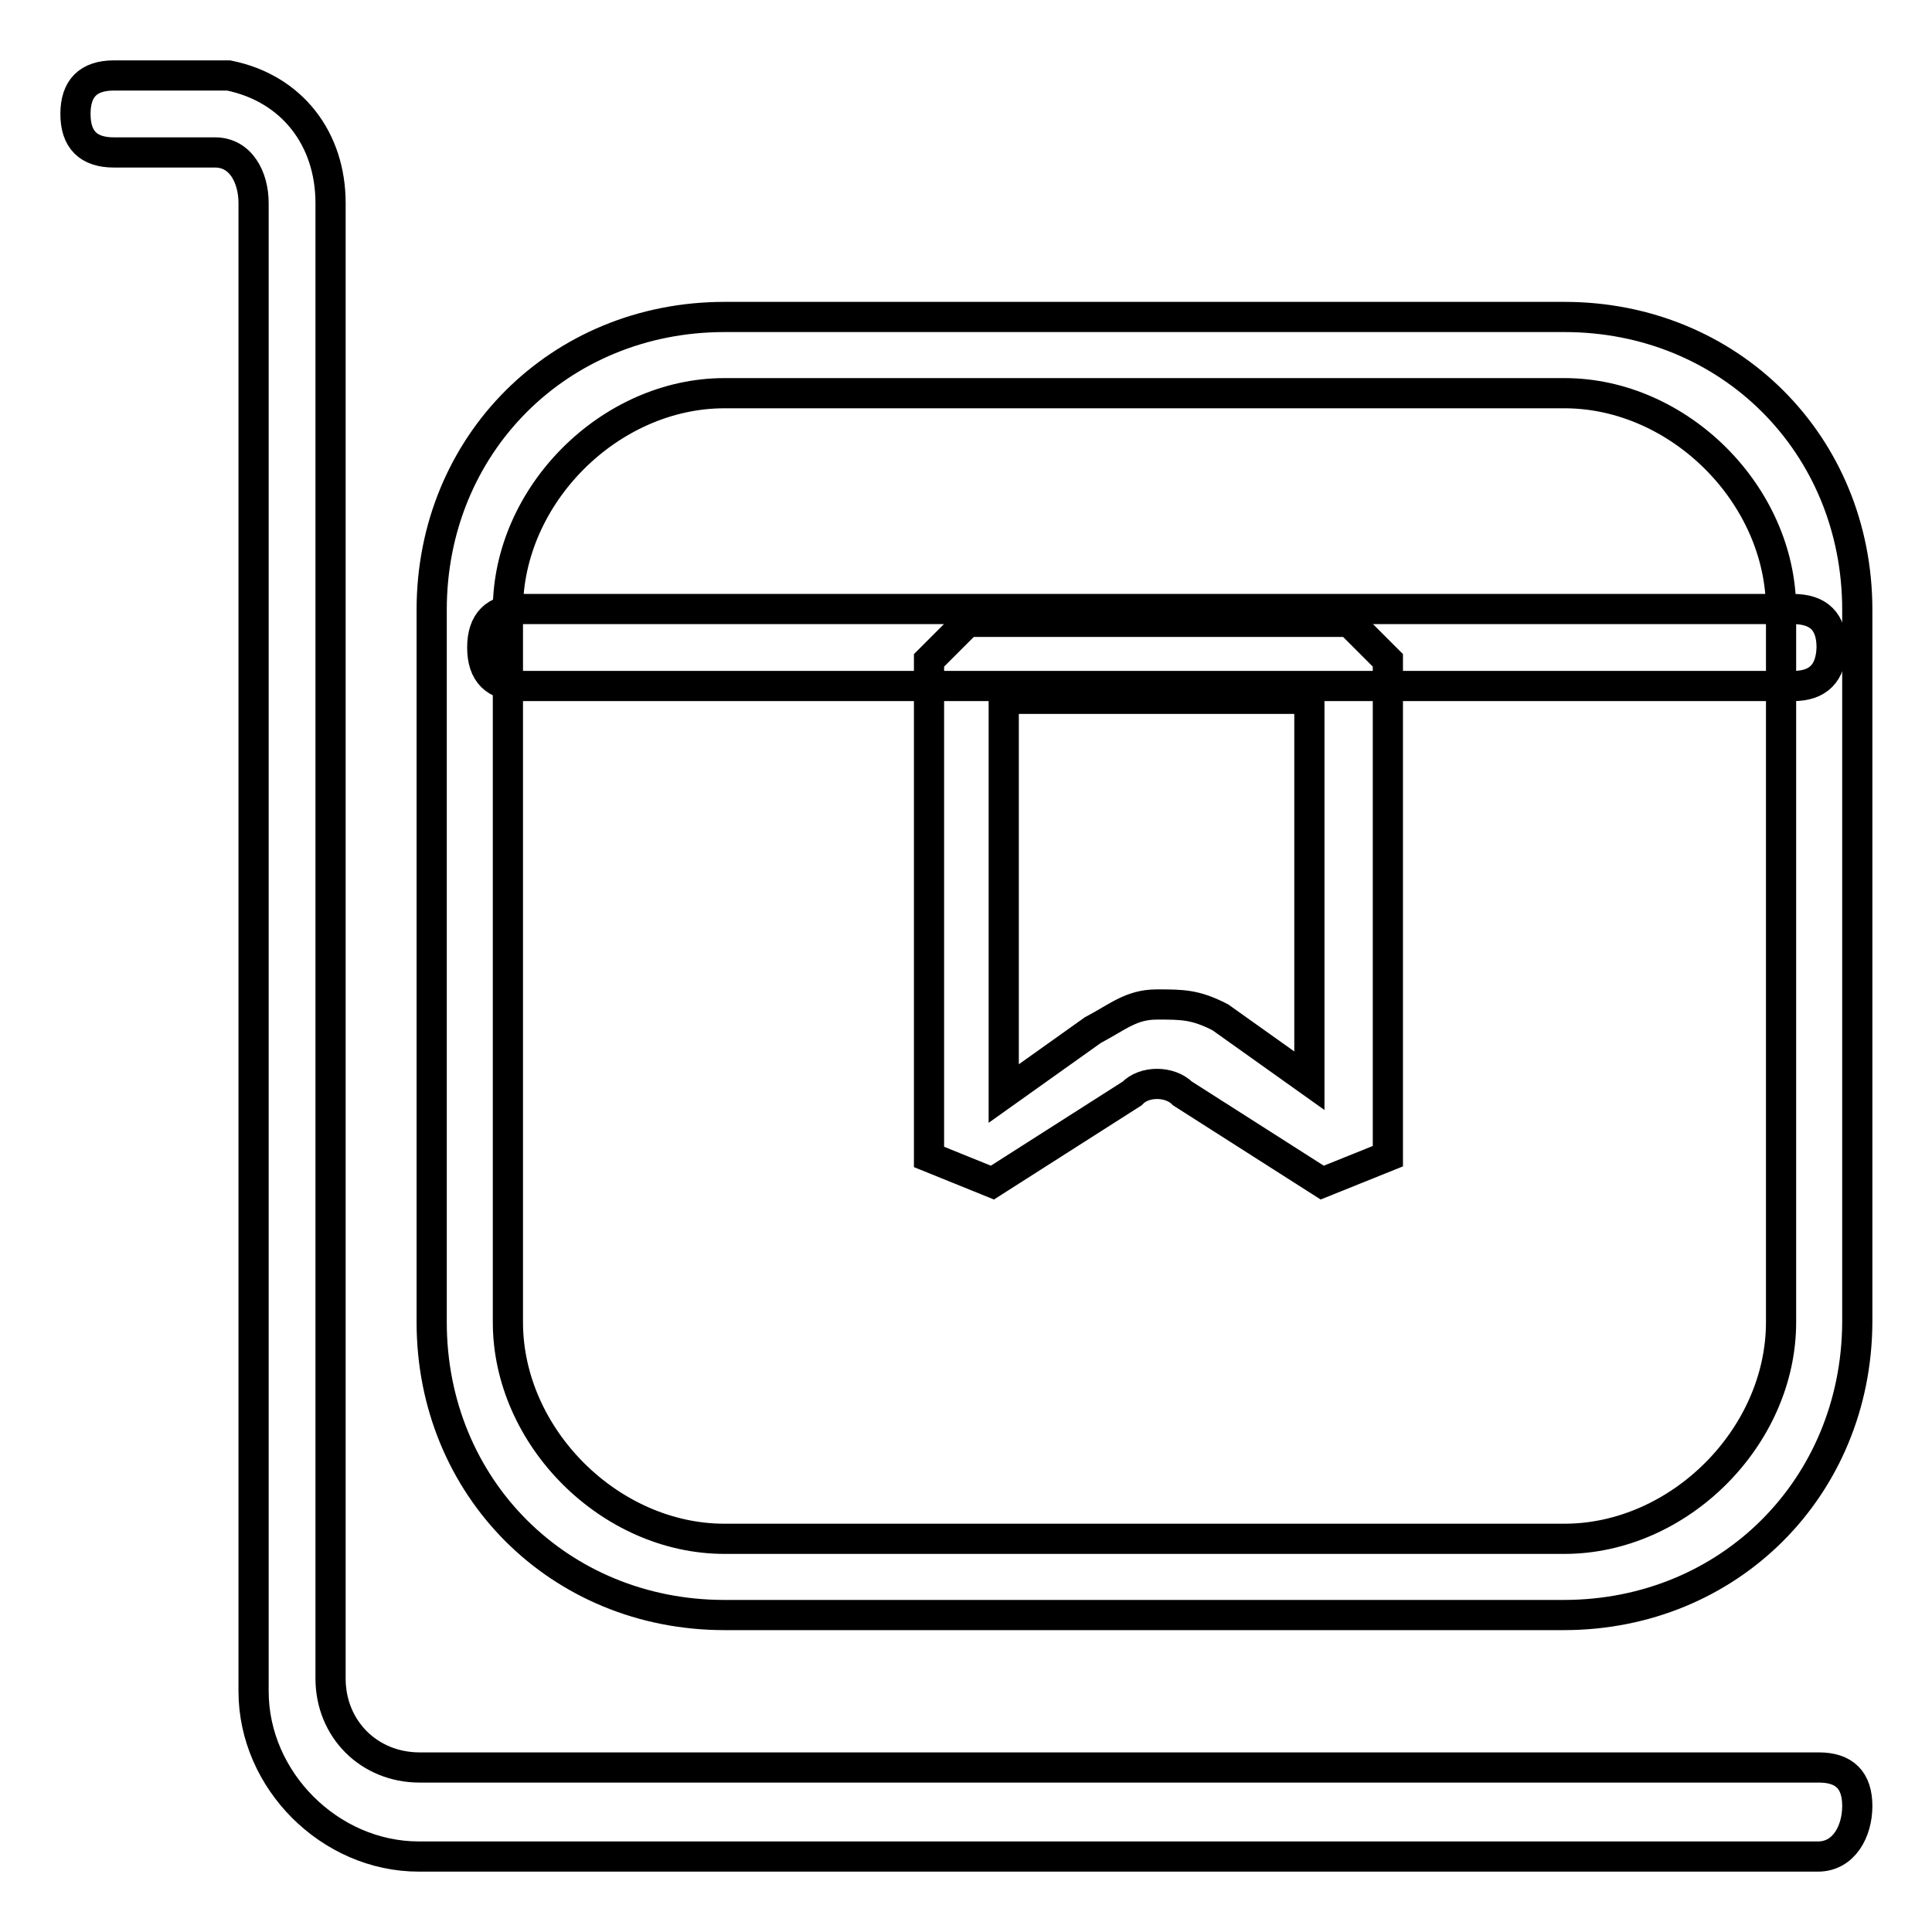<?xml version="1.0" encoding="utf-8"?>
<!-- Svg Vector Icons : http://www.onlinewebfonts.com/icon -->
<!DOCTYPE svg PUBLIC "-//W3C//DTD SVG 1.1//EN" "http://www.w3.org/Graphics/SVG/1.1/DTD/svg11.dtd">
<svg version="1.1" xmlns="http://www.w3.org/2000/svg" xmlns:xlink="http://www.w3.org/1999/xlink" x="0px" y="0px" viewBox="0 0 256 256" enable-background="new 0 0 256 256" xml:space="preserve">
<g> <path stroke-width="4" fill-opacity="0" stroke="#000000"  d="M207.2,214H96c-21.9,0-38.8-16.9-38.8-38.8V80.8C57.2,58.9,74.1,42,96,42h111.3c21.9,0,38.8,16.9,38.8,38.8 v94.4C246,197.1,229.1,214,207.2,214L207.2,214z M96,52.1c-15.2,0-28.7,13.5-28.7,28.7v94.4c0,15.2,13.5,28.7,28.7,28.7h111.3 c15.2,0,28.7-13.5,28.7-28.7V80.8c0-15.2-13.5-28.7-28.7-28.7H96z"/> <path stroke-width="4" fill-opacity="0" stroke="#000000"  d="M175.2,156.7l-18.5-11.8c-1.7-1.7-5.1-1.7-6.7,0l-18.5,11.8l-8.4-3.4V87.5l5.1-5.1h50.6l5.1,5.1v65.7 L175.2,156.7z M153.3,133.1c3.4,0,5.1,0,8.4,1.7l11.8,8.4V92.6h-40.5v52.3l11.8-8.4C148.2,134.7,149.9,133.1,153.3,133.1z"/> <path stroke-width="4" fill-opacity="0" stroke="#000000"  d="M237.6,90.9H69c-3.4,0-5.1-1.7-5.1-5.1c0-3.4,1.7-5.1,5.1-5.1h168.6c3.4,0,5.1,1.7,5.1,5.1 C242.6,89.2,240.9,90.9,237.6,90.9z"/> <path stroke-width="4" fill-opacity="0" stroke="#000000"  d="M240.9,246H55.5c-11.8,0-21.9-10.1-21.9-21.9V26.9c0-3.4-1.7-6.7-5.1-6.7H15.1c-3.4,0-5.1-1.7-5.1-5.1 c0-3.4,1.7-5.1,5.1-5.1h15.2c8.4,1.7,13.5,8.4,13.5,16.9v195.5c0,6.7,5.1,11.8,11.8,11.8h185.4c3.4,0,5.1,1.7,5.1,5.1 S244.3,246,240.9,246z"/></g>
</svg>